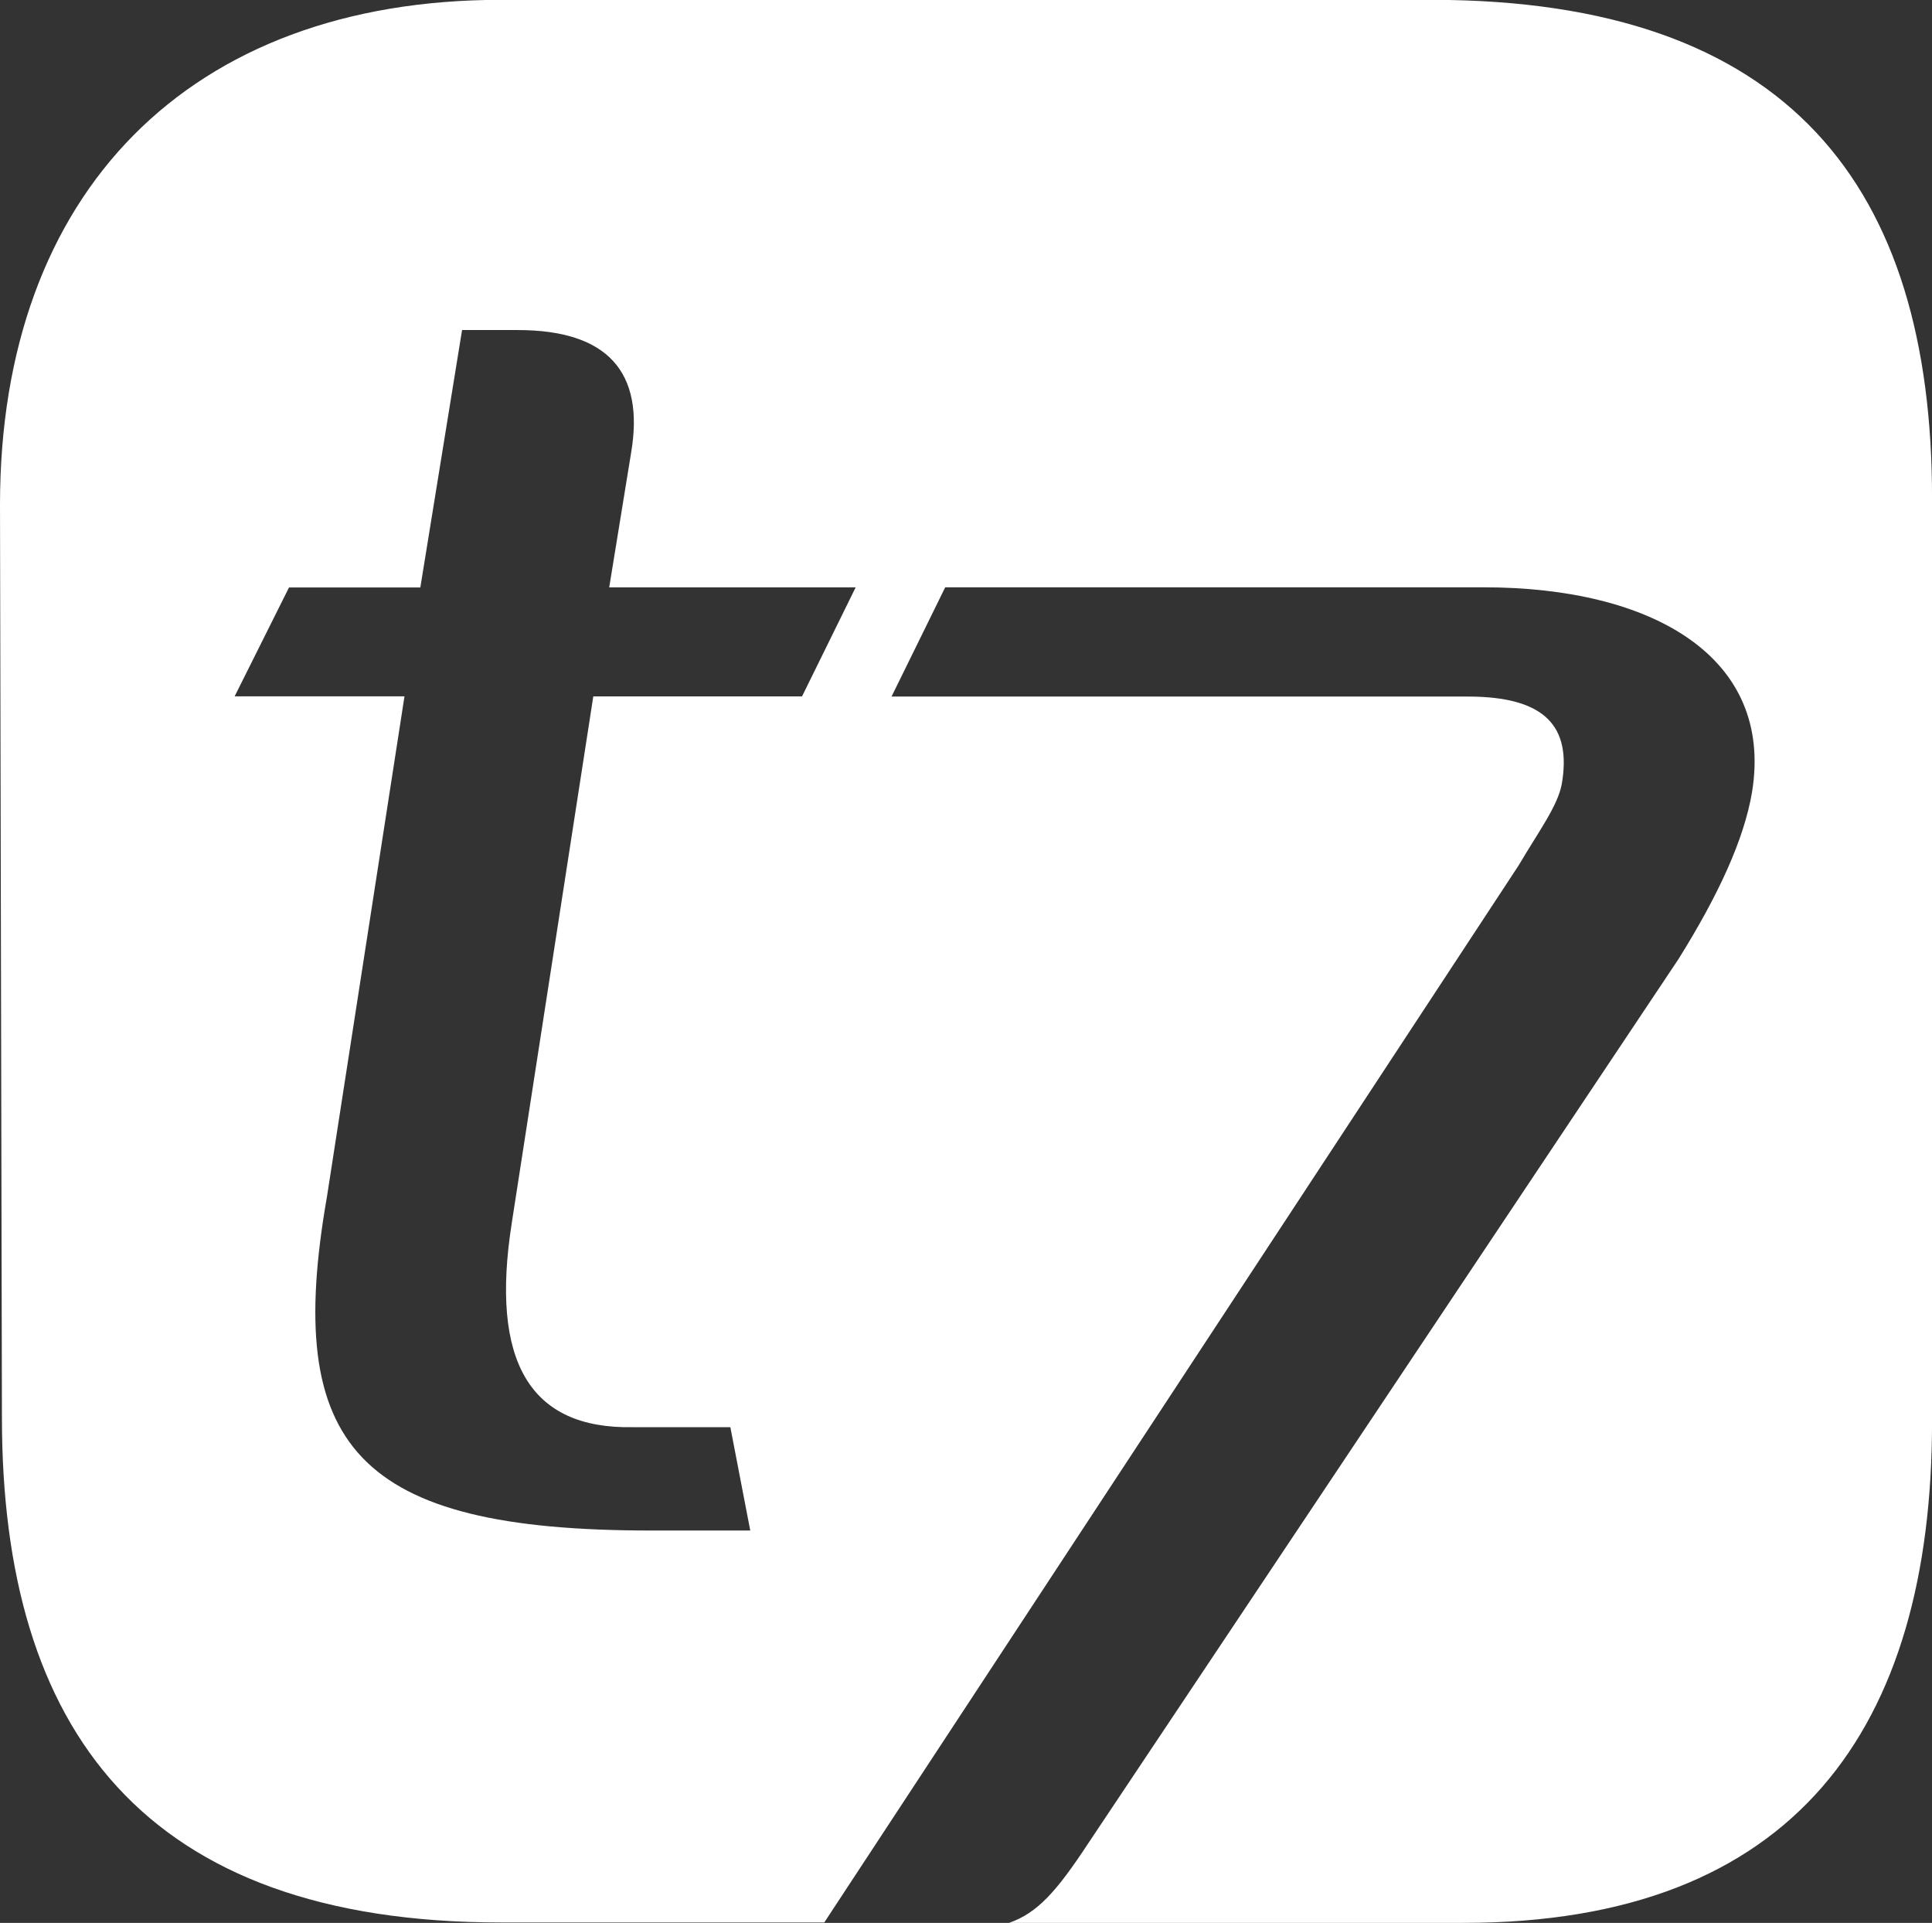 <?xml version="1.0"?>
<svg id="Layer_1" data-name="Layer 1" xmlns="http://www.w3.org/2000/svg" viewBox="0 0 470.81 468.52" width="470.81" height="468.52"><rect x="0" y="0" width="470.81" height="468.52" fill="#333333" stroke="none"/><defs><style>.cls-1{fill:#fff;}</style></defs><title>LOGO-mark-white</title><path class="cls-1" d="M212.27,187.94H161.4L141.55,316.14C136.21,350,145.9,366.5,171.08,366H194.8l4.85,25.18H175.43c-71.66,0-89.6-20.33-78.93-81.36l18.89-121.89H74l13.25-26.53h32l10.17-62.72H143c21.79,0,31,10.15,27.6,30l-5.32,32.69h60.06ZM487.64,364.63v-225c0-75.92-34.85-121.41-122-121.41H138.9c-75.91,0-122.08,46.88-122.08,123l.47,222.46c0,75.93,34.43,123,121.61,123h78.79L386.88,229.15c4.85-8.24,9.56-14.52,10.53-19.86,2.41-14-4-21.31-22.89-21.31H234.08l13.08-26.62H378.39c41.15,0,70.71,17,65.39,49.87-1.95,11.63-8.24,25.19-17.92,40.7L282,467.42c-7.67,11.65-12.34,16.95-19.28,19.36H373.47C454.32,486.78,487.64,439.19,487.64,364.63Z" transform="translate(-16.82 -18.26)"></path></svg>